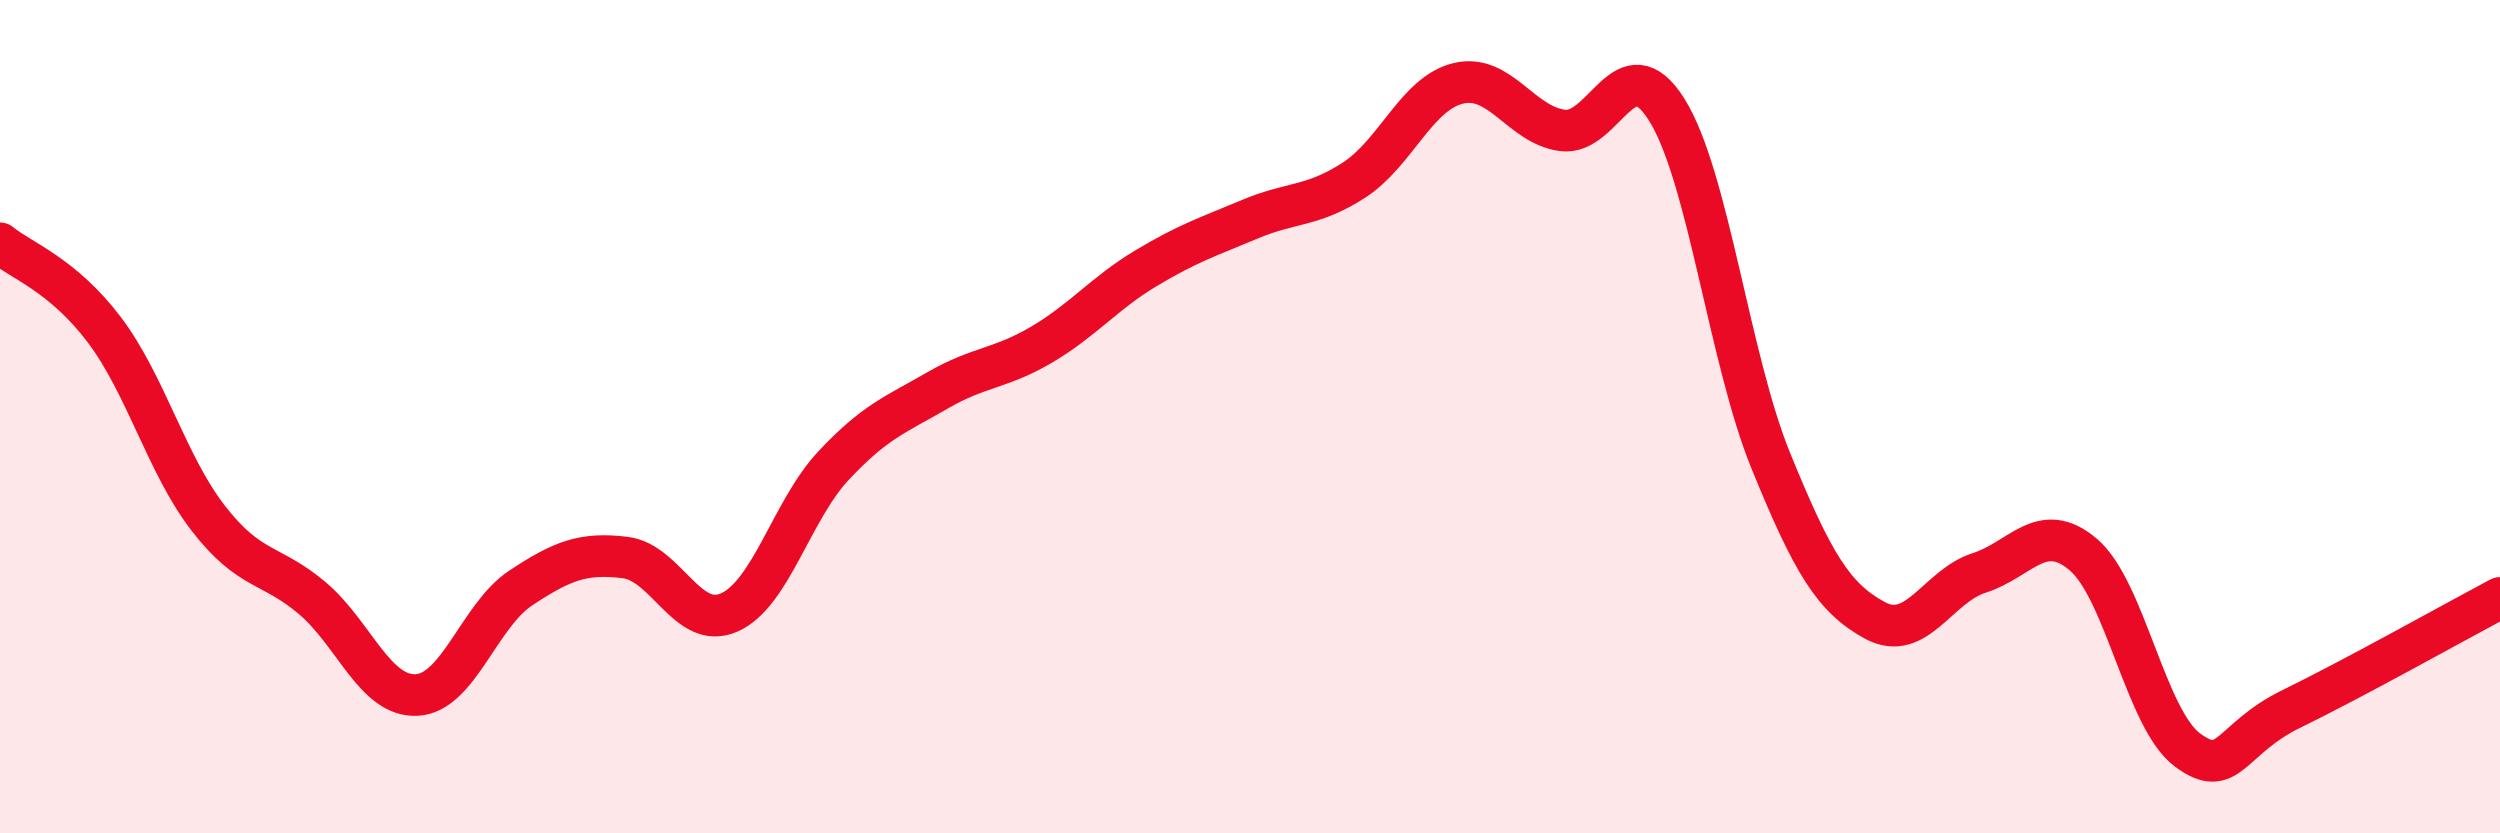 
    <svg width="60" height="20" viewBox="0 0 60 20" xmlns="http://www.w3.org/2000/svg">
      <path
        d="M 0,5.84 C 0.5,6.25 1.5,6.59 2.5,7.91 C 3.5,9.23 4,11.15 5,12.44 C 6,13.73 6.5,13.51 7.5,14.36 C 8.5,15.21 9,16.73 10,16.68 C 11,16.63 11.5,14.77 12.5,14.11 C 13.5,13.45 14,13.26 15,13.38 C 16,13.5 16.5,15.14 17.5,14.7 C 18.5,14.26 19,12.25 20,11.18 C 21,10.11 21.5,9.95 22.5,9.37 C 23.5,8.79 24,8.86 25,8.27 C 26,7.68 26.5,7.04 27.5,6.44 C 28.5,5.84 29,5.68 30,5.26 C 31,4.84 31.5,4.97 32.5,4.32 C 33.5,3.67 34,2.24 35,2 C 36,1.76 36.5,3 37.5,3.13 C 38.5,3.26 39,1.04 40,2.63 C 41,4.22 41.5,8.61 42.5,11.06 C 43.5,13.51 44,14.35 45,14.89 C 46,15.43 46.5,14.07 47.5,13.75 C 48.5,13.43 49,12.46 50,13.31 C 51,14.16 51.5,17.26 52.5,18 C 53.5,18.74 53.5,17.74 55,17.01 C 56.5,16.28 59,14.88 60,14.35L60 20L0 20Z"
        fill="#EB0A25"
        opacity="0.1"
        stroke-linecap="round"
        stroke-linejoin="round"
      />
      <path
        d="M 0,5.84 C 0.5,6.25 1.5,6.59 2.5,7.91 C 3.5,9.23 4,11.15 5,12.44 C 6,13.73 6.5,13.51 7.5,14.36 C 8.5,15.21 9,16.73 10,16.68 C 11,16.63 11.5,14.77 12.5,14.11 C 13.5,13.45 14,13.26 15,13.38 C 16,13.5 16.5,15.14 17.5,14.7 C 18.5,14.26 19,12.25 20,11.18 C 21,10.11 21.5,9.95 22.5,9.37 C 23.5,8.79 24,8.86 25,8.27 C 26,7.68 26.5,7.04 27.5,6.44 C 28.5,5.84 29,5.68 30,5.26 C 31,4.84 31.5,4.97 32.5,4.32 C 33.5,3.67 34,2.24 35,2 C 36,1.76 36.5,3 37.5,3.13 C 38.5,3.26 39,1.04 40,2.63 C 41,4.22 41.5,8.61 42.5,11.06 C 43.5,13.51 44,14.35 45,14.89 C 46,15.43 46.5,14.07 47.5,13.75 C 48.5,13.43 49,12.46 50,13.31 C 51,14.16 51.5,17.26 52.5,18 C 53.5,18.74 53.5,17.74 55,17.01 C 56.5,16.28 59,14.88 60,14.35"
        stroke="#EB0A25"
        stroke-width="1"
        fill="none"
        stroke-linecap="round"
        stroke-linejoin="round"
      />
    </svg>
  